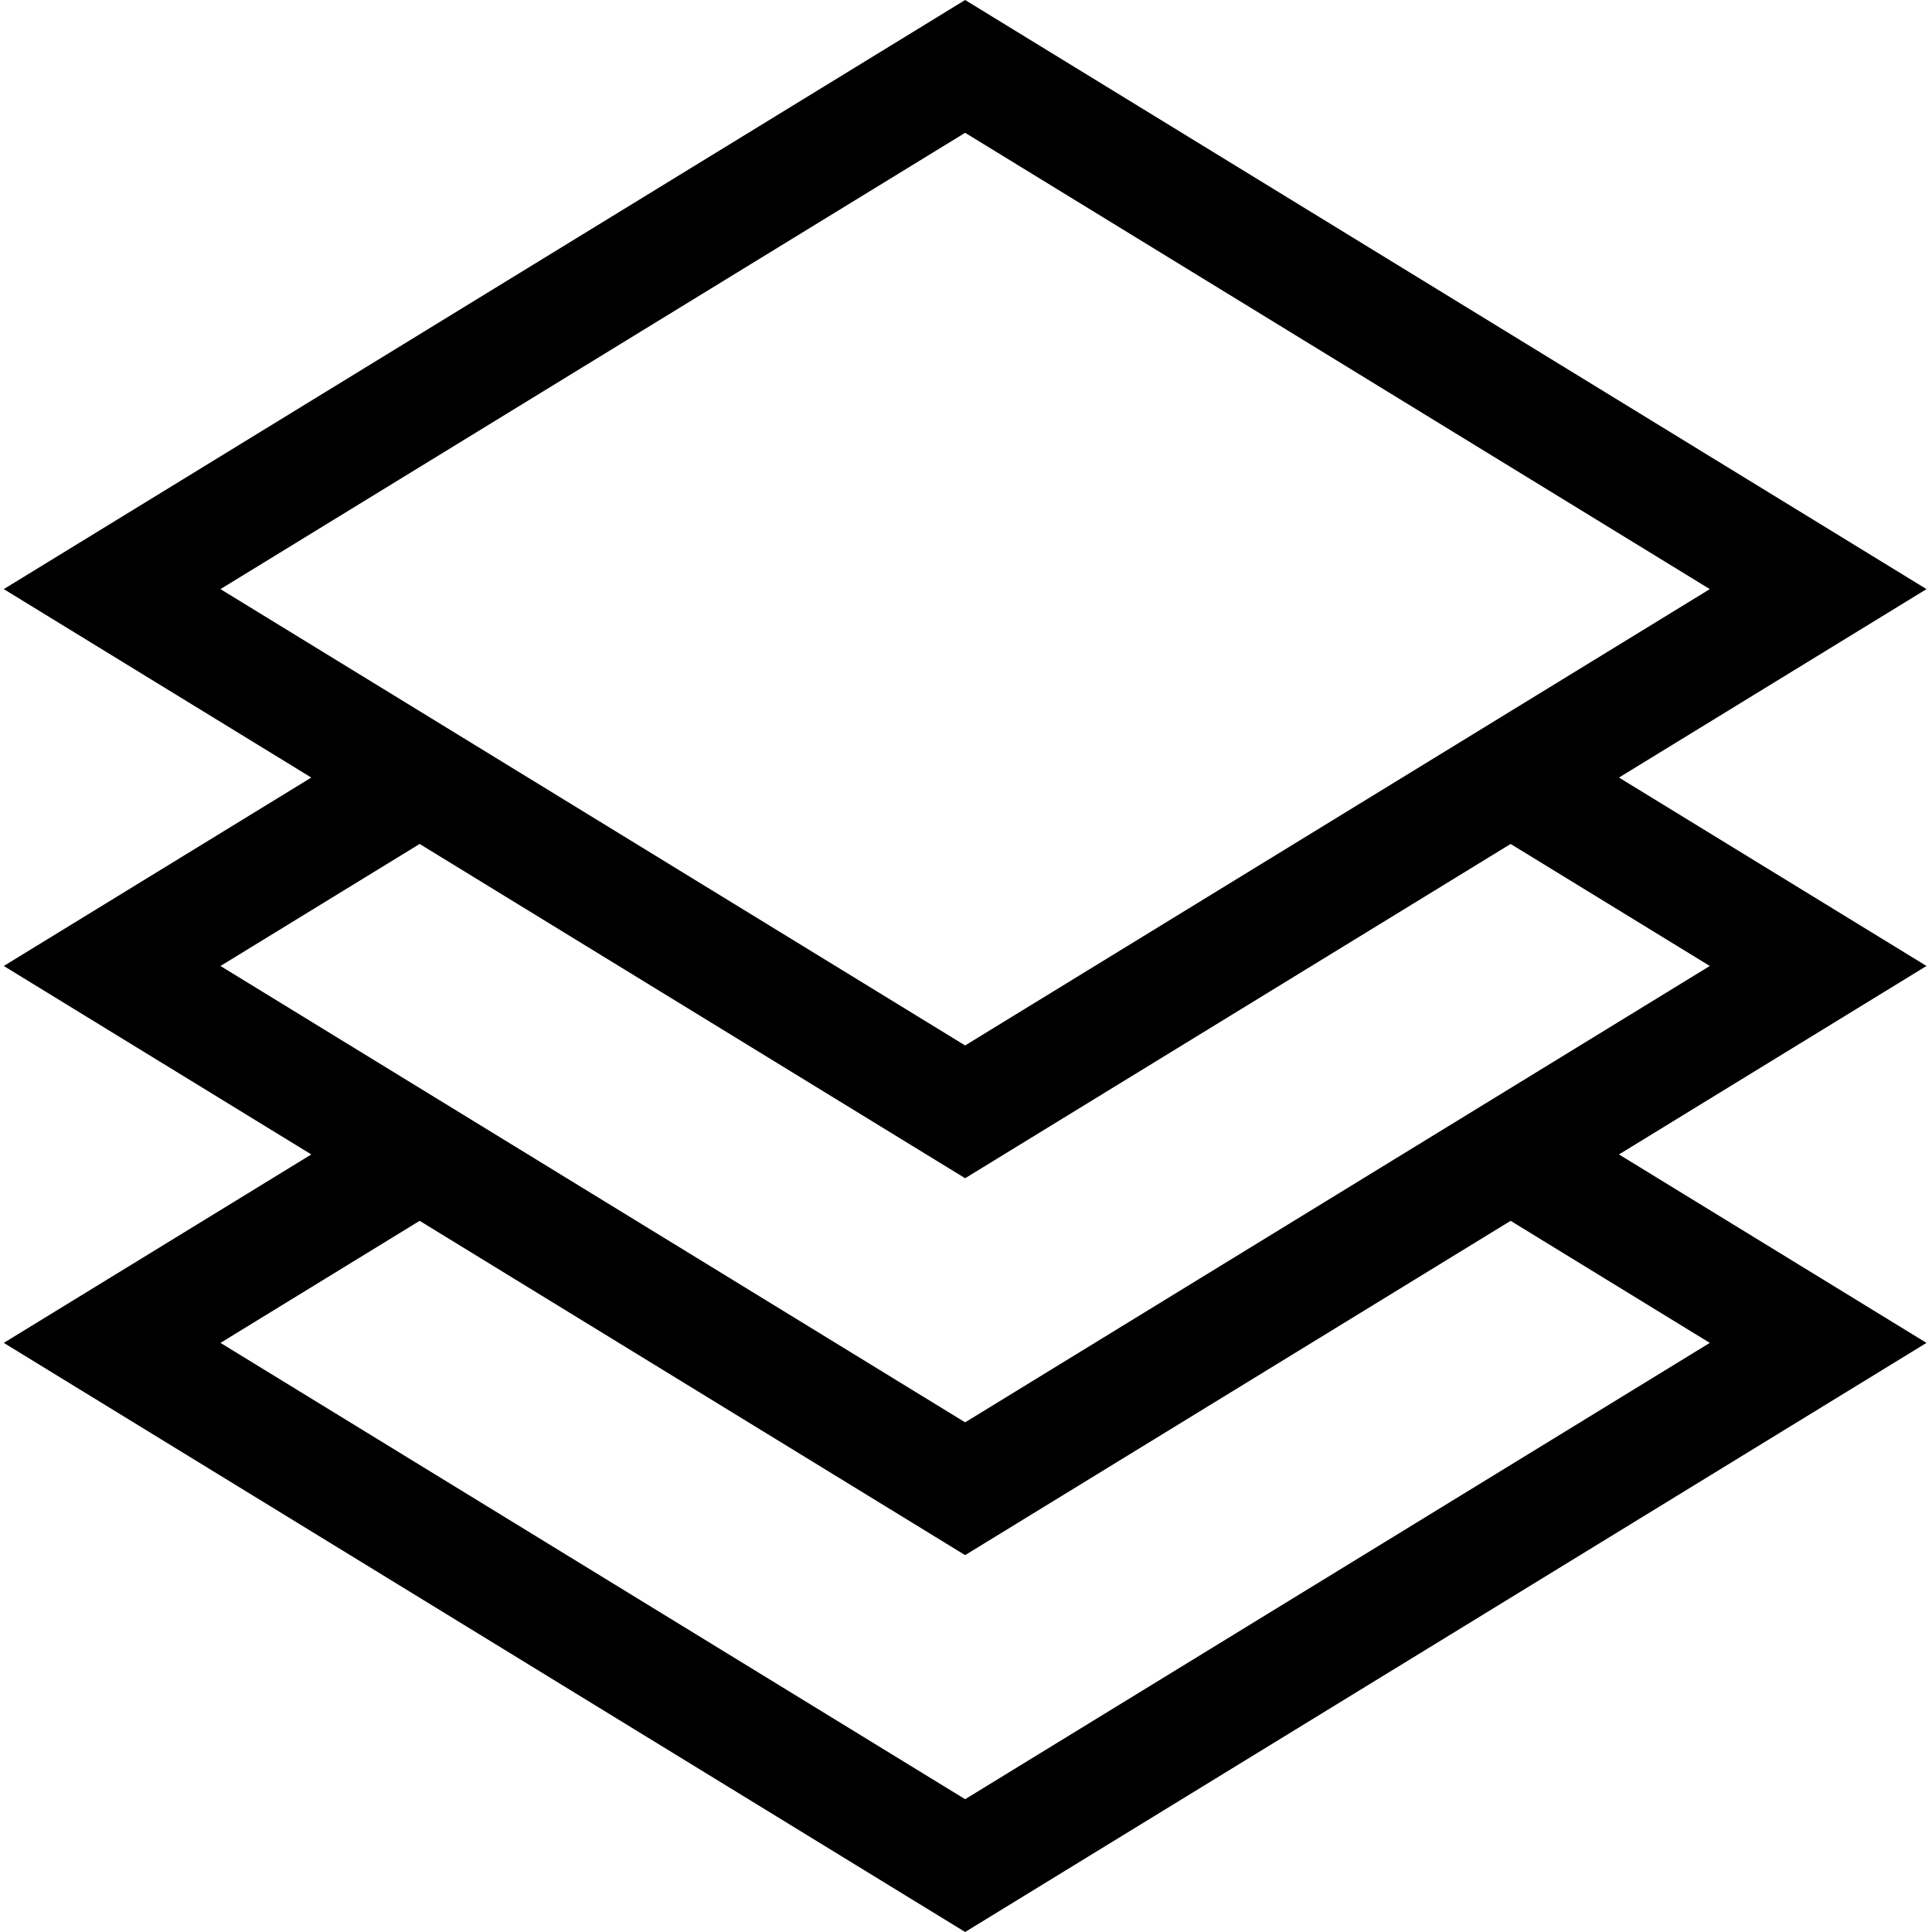 <?xml version="1.0" encoding="UTF-8"?> <svg xmlns="http://www.w3.org/2000/svg" viewBox="-1 0 512 512"> <path d="m428.047 206.059 81.496-49.938-254.773-156.121-254.77 156.121 81.492 49.938-81.488 49.934 81.496 49.945-81.496 49.941 254.766 156.121 254.77-156.121-81.496-49.941 81.496-49.945zm-173.277-170.867 197.348 120.93-197.348 120.934-197.344-120.934zm-144.562 188.465 144.562 88.586 144.562-88.586 52.781 32.336-197.344 120.941-197.34-120.938zm341.906 132.223-197.344 120.93-197.34-120.93 52.781-32.348 144.559 88.594 144.562-88.594zm0 0"></path> </svg> 